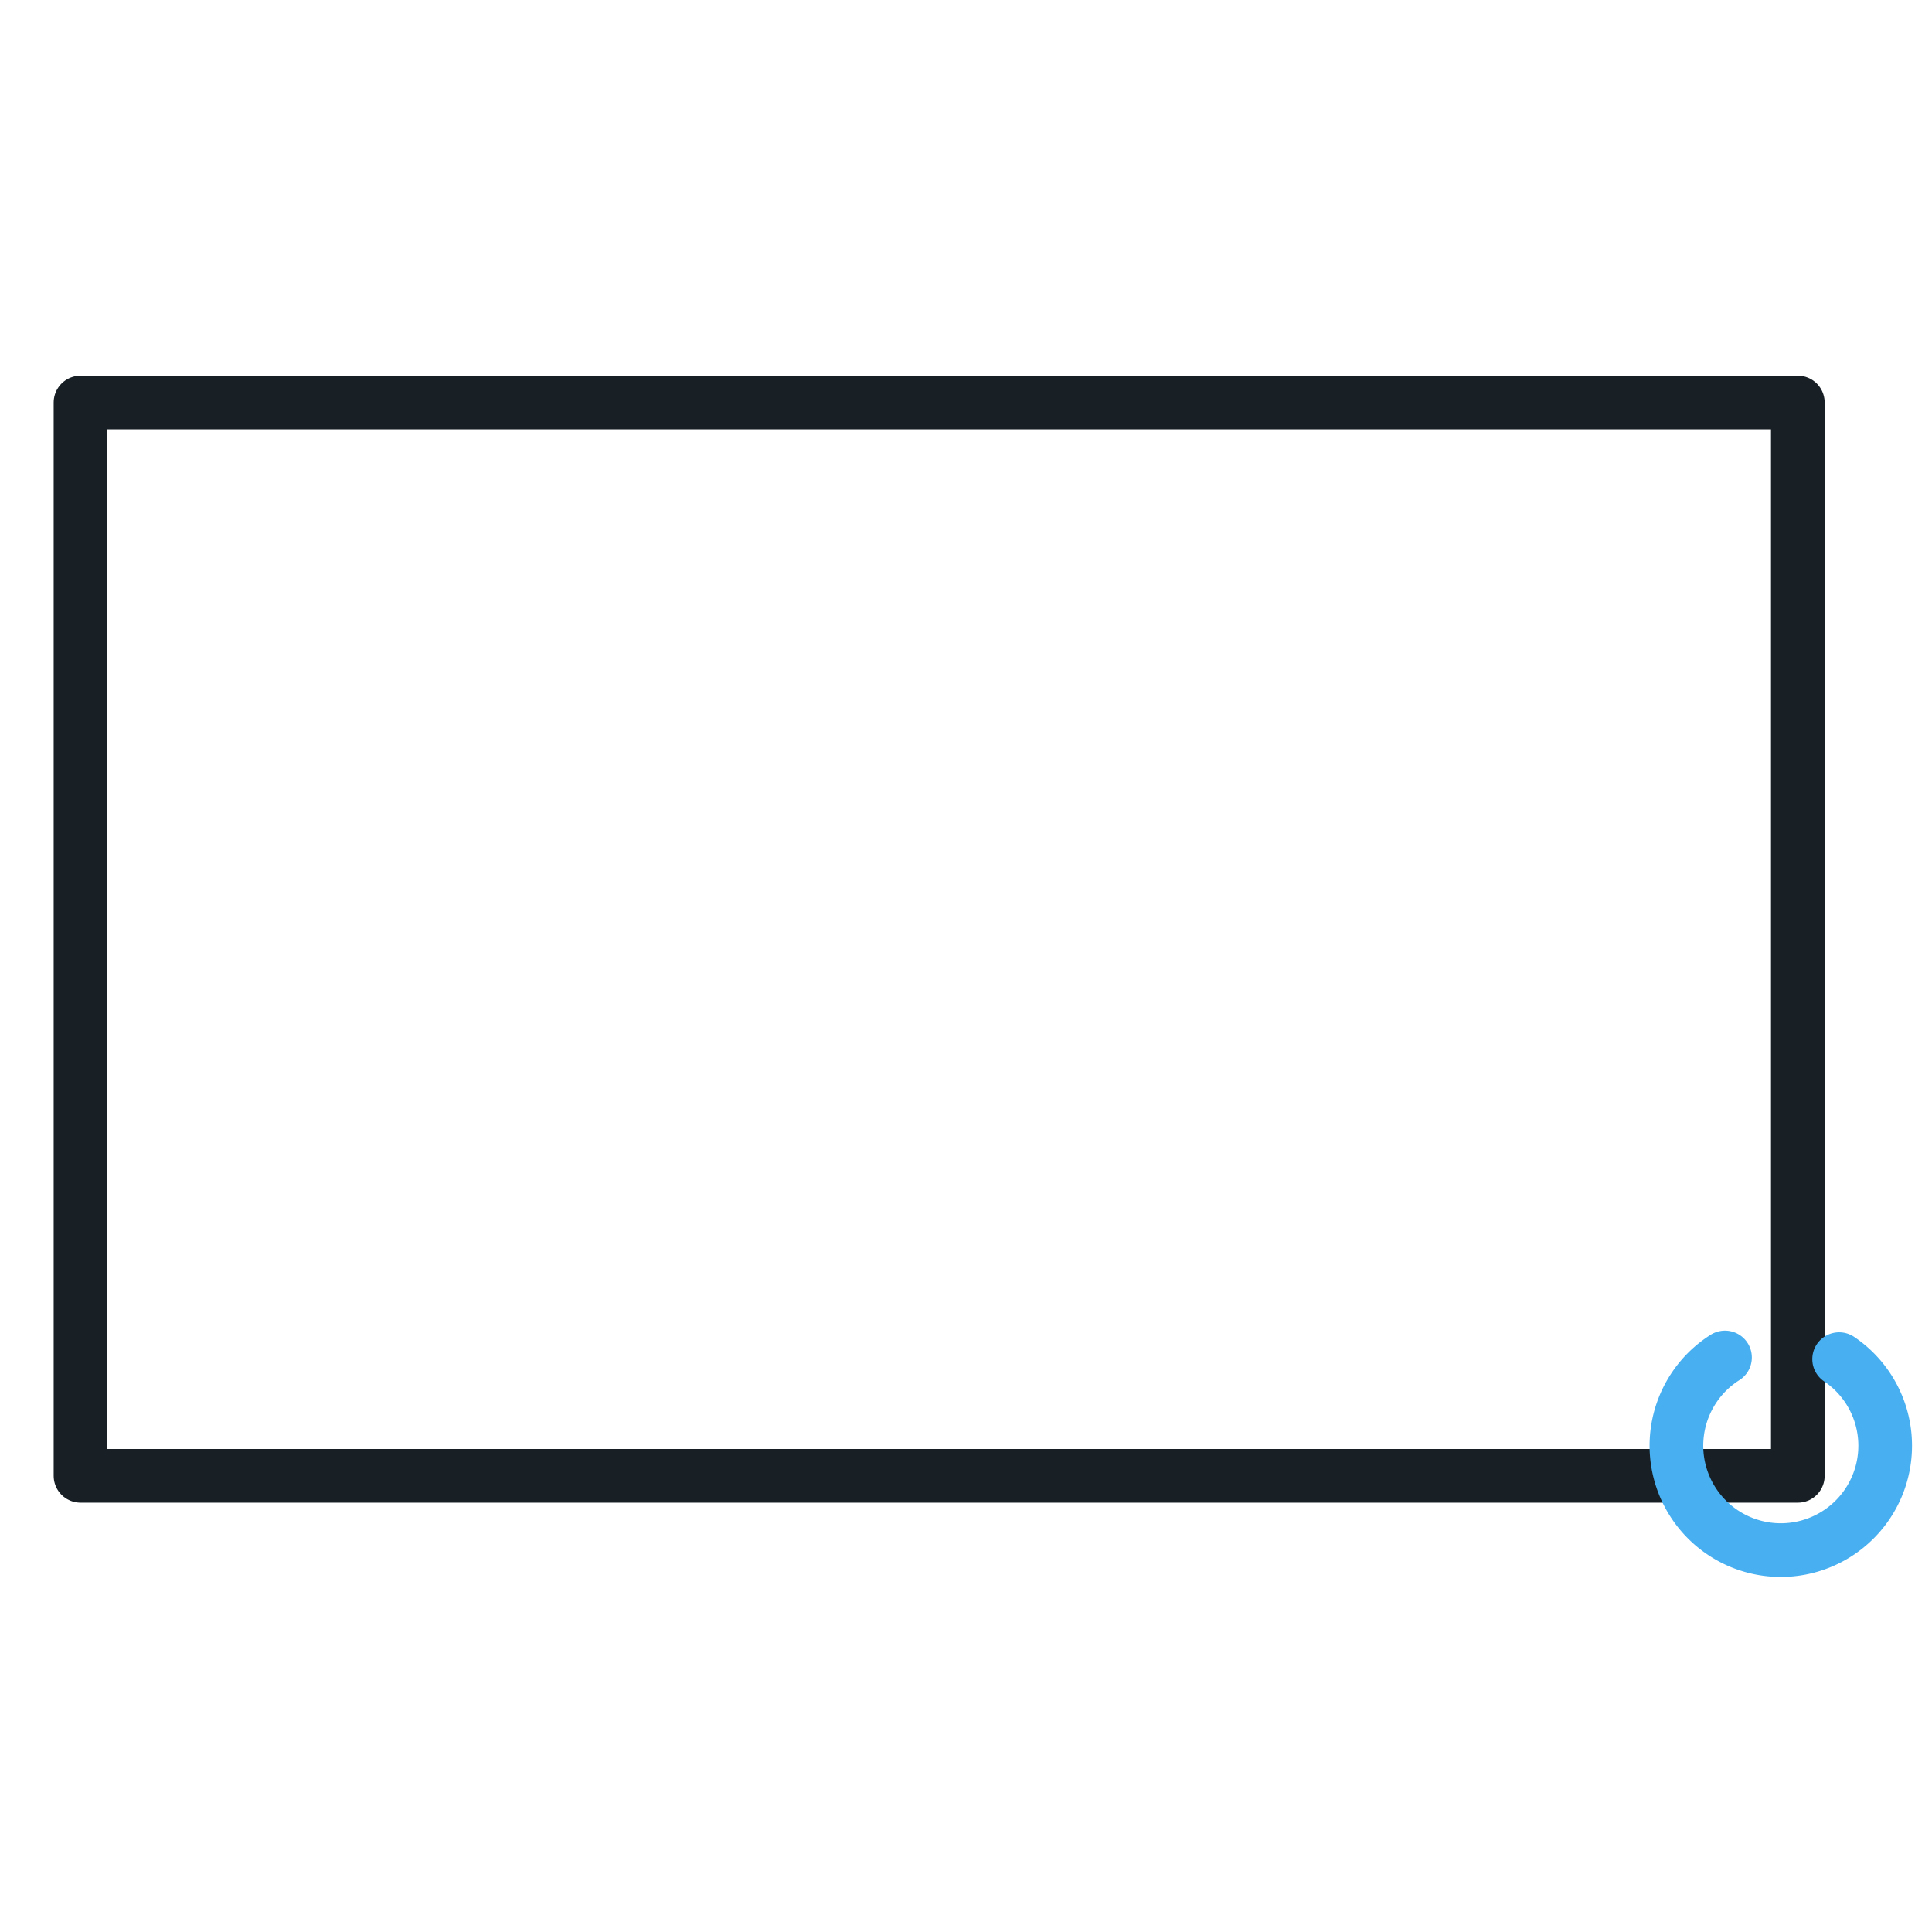 <svg xmlns="http://www.w3.org/2000/svg" width="36" height="36"><g fill="none" stroke-linecap="round" stroke-linejoin="round" stroke-miterlimit="10"><path stroke="#182026" d="M1.5 7.5h32v20h-32z"/><path stroke="#48AFF0" d="M32.143 25.295a1.945 1.945 0 102.127.031"/></g></svg>